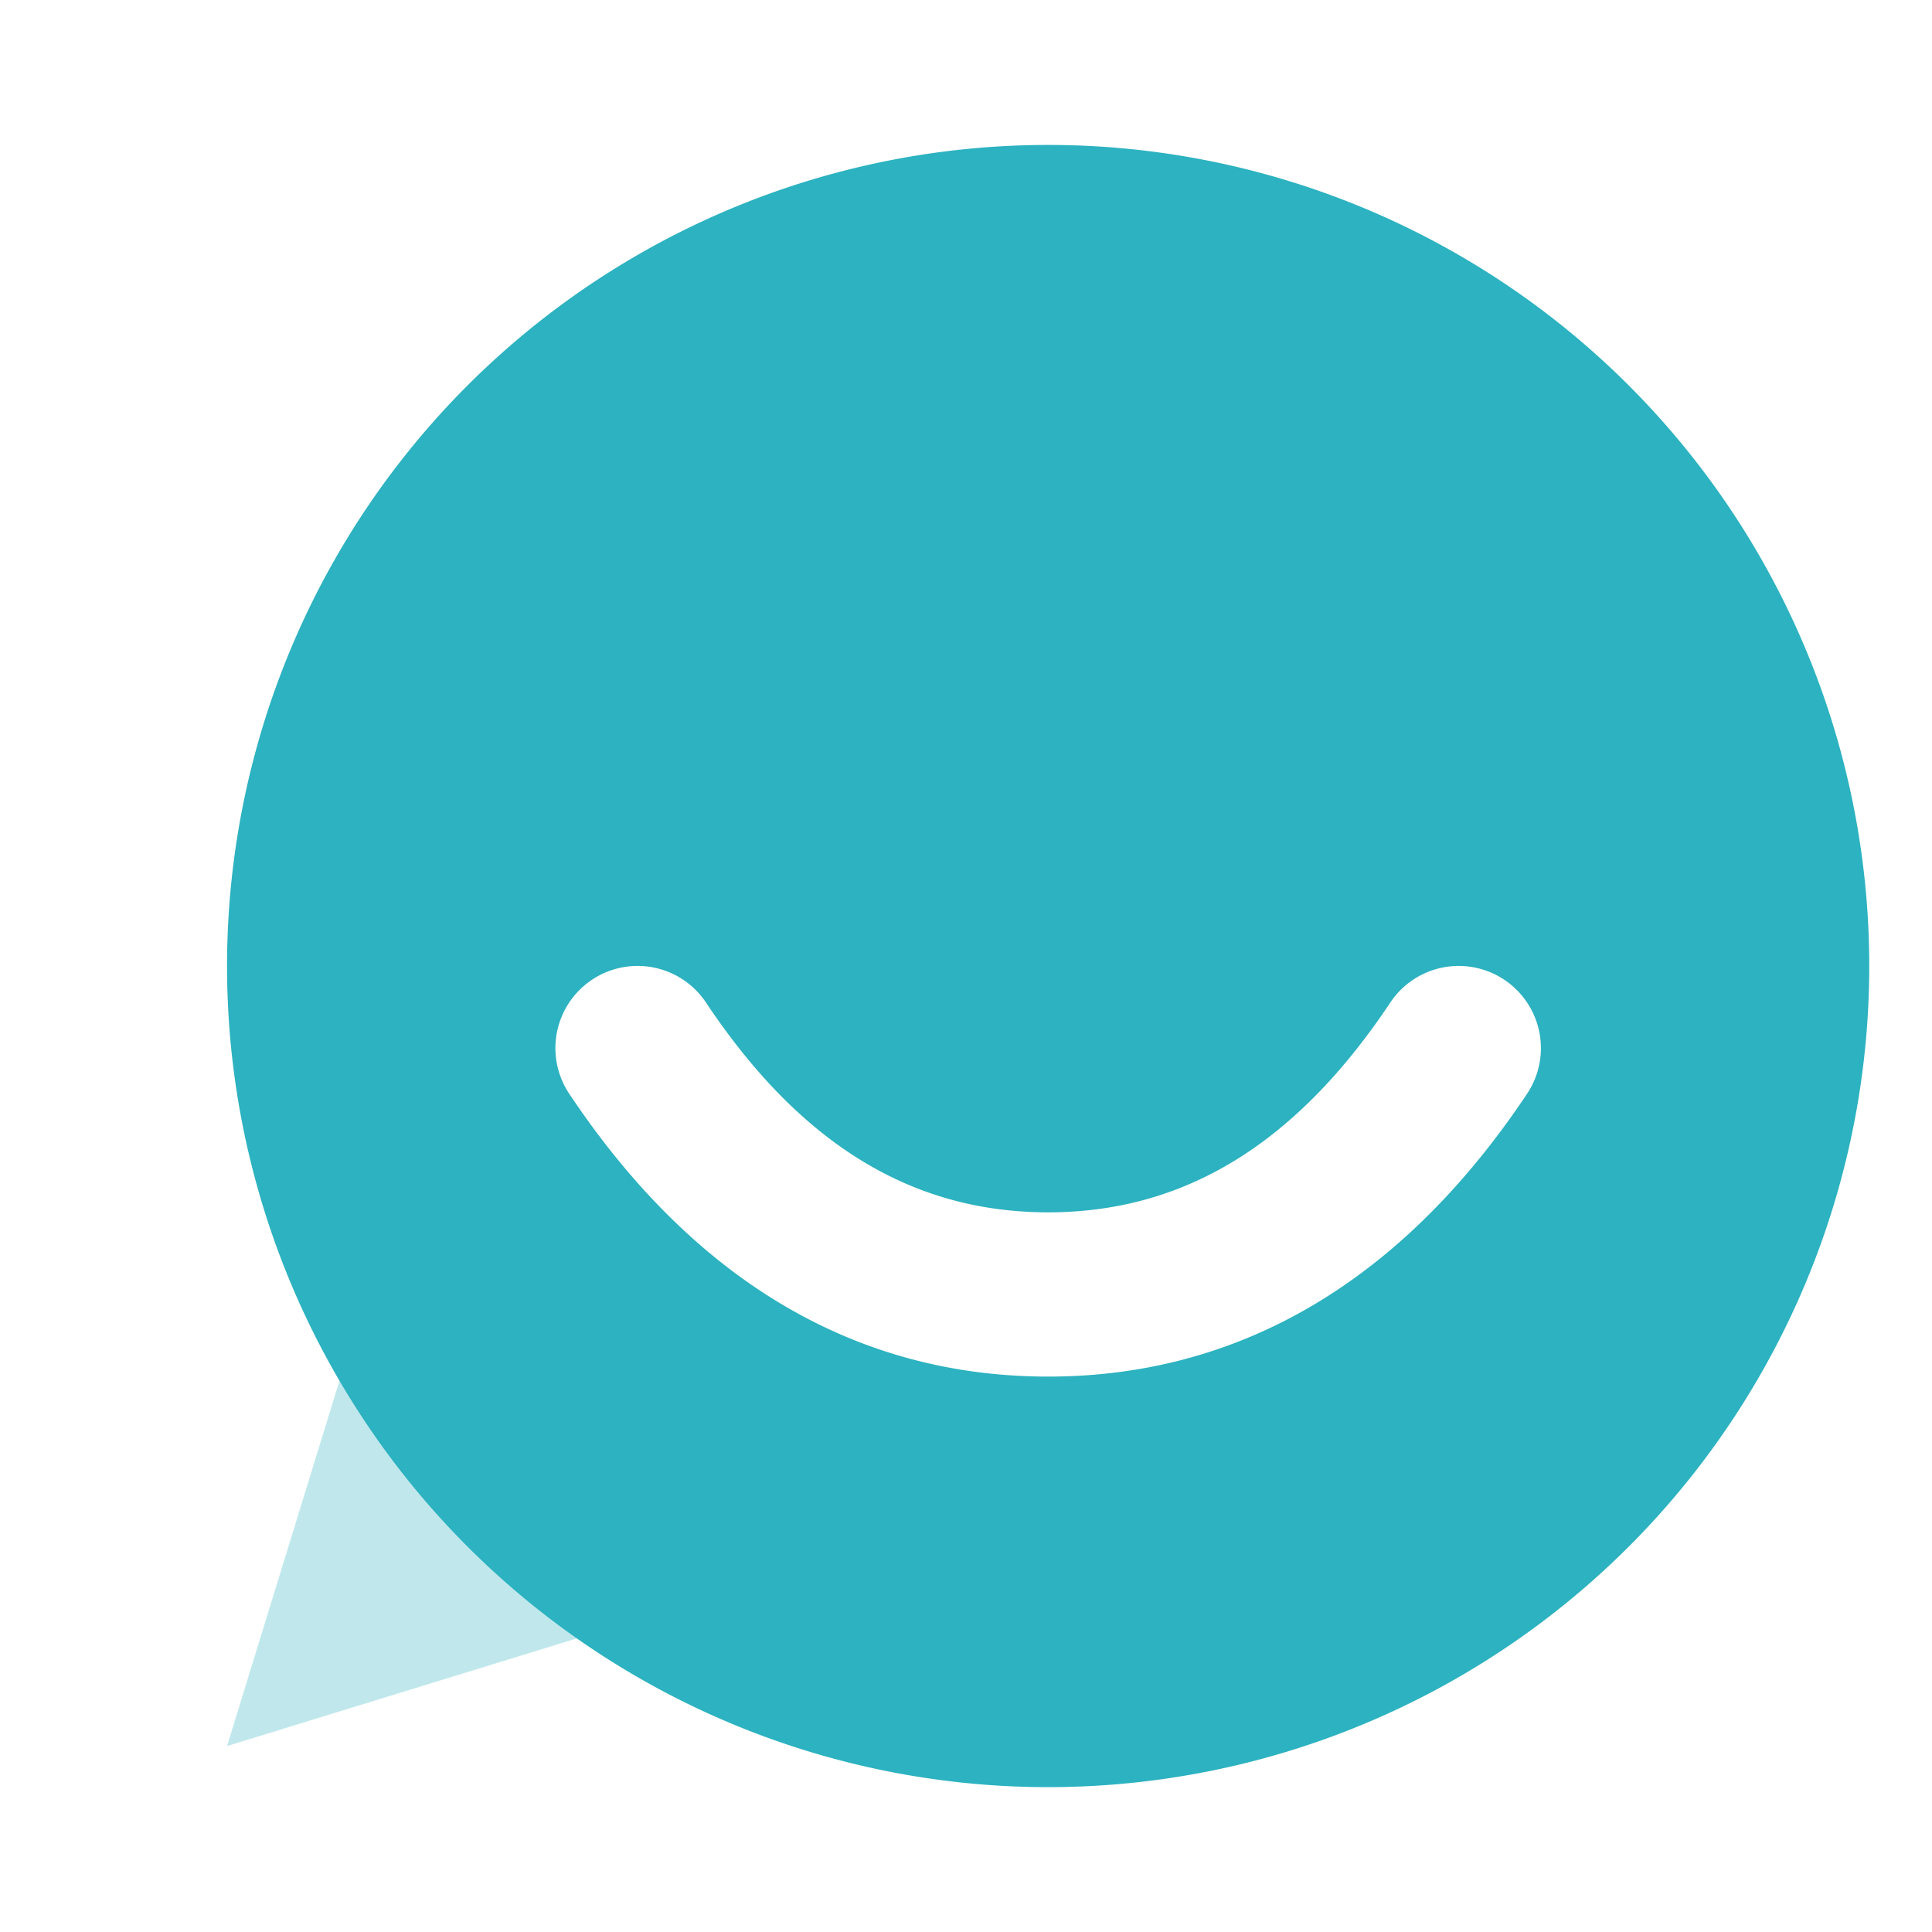 <svg xmlns="http://www.w3.org/2000/svg" width="48" height="48" viewBox="0 0 48 48">
  <g id="icon_cs" transform="translate(-0.479 -0.479)">
    <rect id="Rectangle_1773" data-name="Rectangle 1773" width="48" height="48" transform="translate(0.479 0.479)" fill="none"/>
    <path id="Path_904" data-name="Path 904" d="M7.08,15,3,28.26l13.26-4.08Z" transform="translate(3.12 15.599)" fill="#2cb2c0" fill-rule="evenodd" opacity="0.3"/>
    <path id="Path_905" data-name="Path 905" d="M23.4,2A20.4,20.4,0,1,1,3,22.4,20.4,20.4,0,0,1,23.4,2ZM11.5,25.571C14.582,30.19,18.6,32.6,23.4,32.6s8.818-2.409,11.9-7.028A2.04,2.04,0,0,0,31.9,23.308c-2.36,3.541-5.145,5.211-8.5,5.211s-6.142-1.671-8.5-5.211A2.04,2.04,0,1,0,11.5,25.571Z" transform="translate(3.12 2.08)" fill="#2cb2c0" fill-rule="evenodd"/>
  </g>
</svg>
